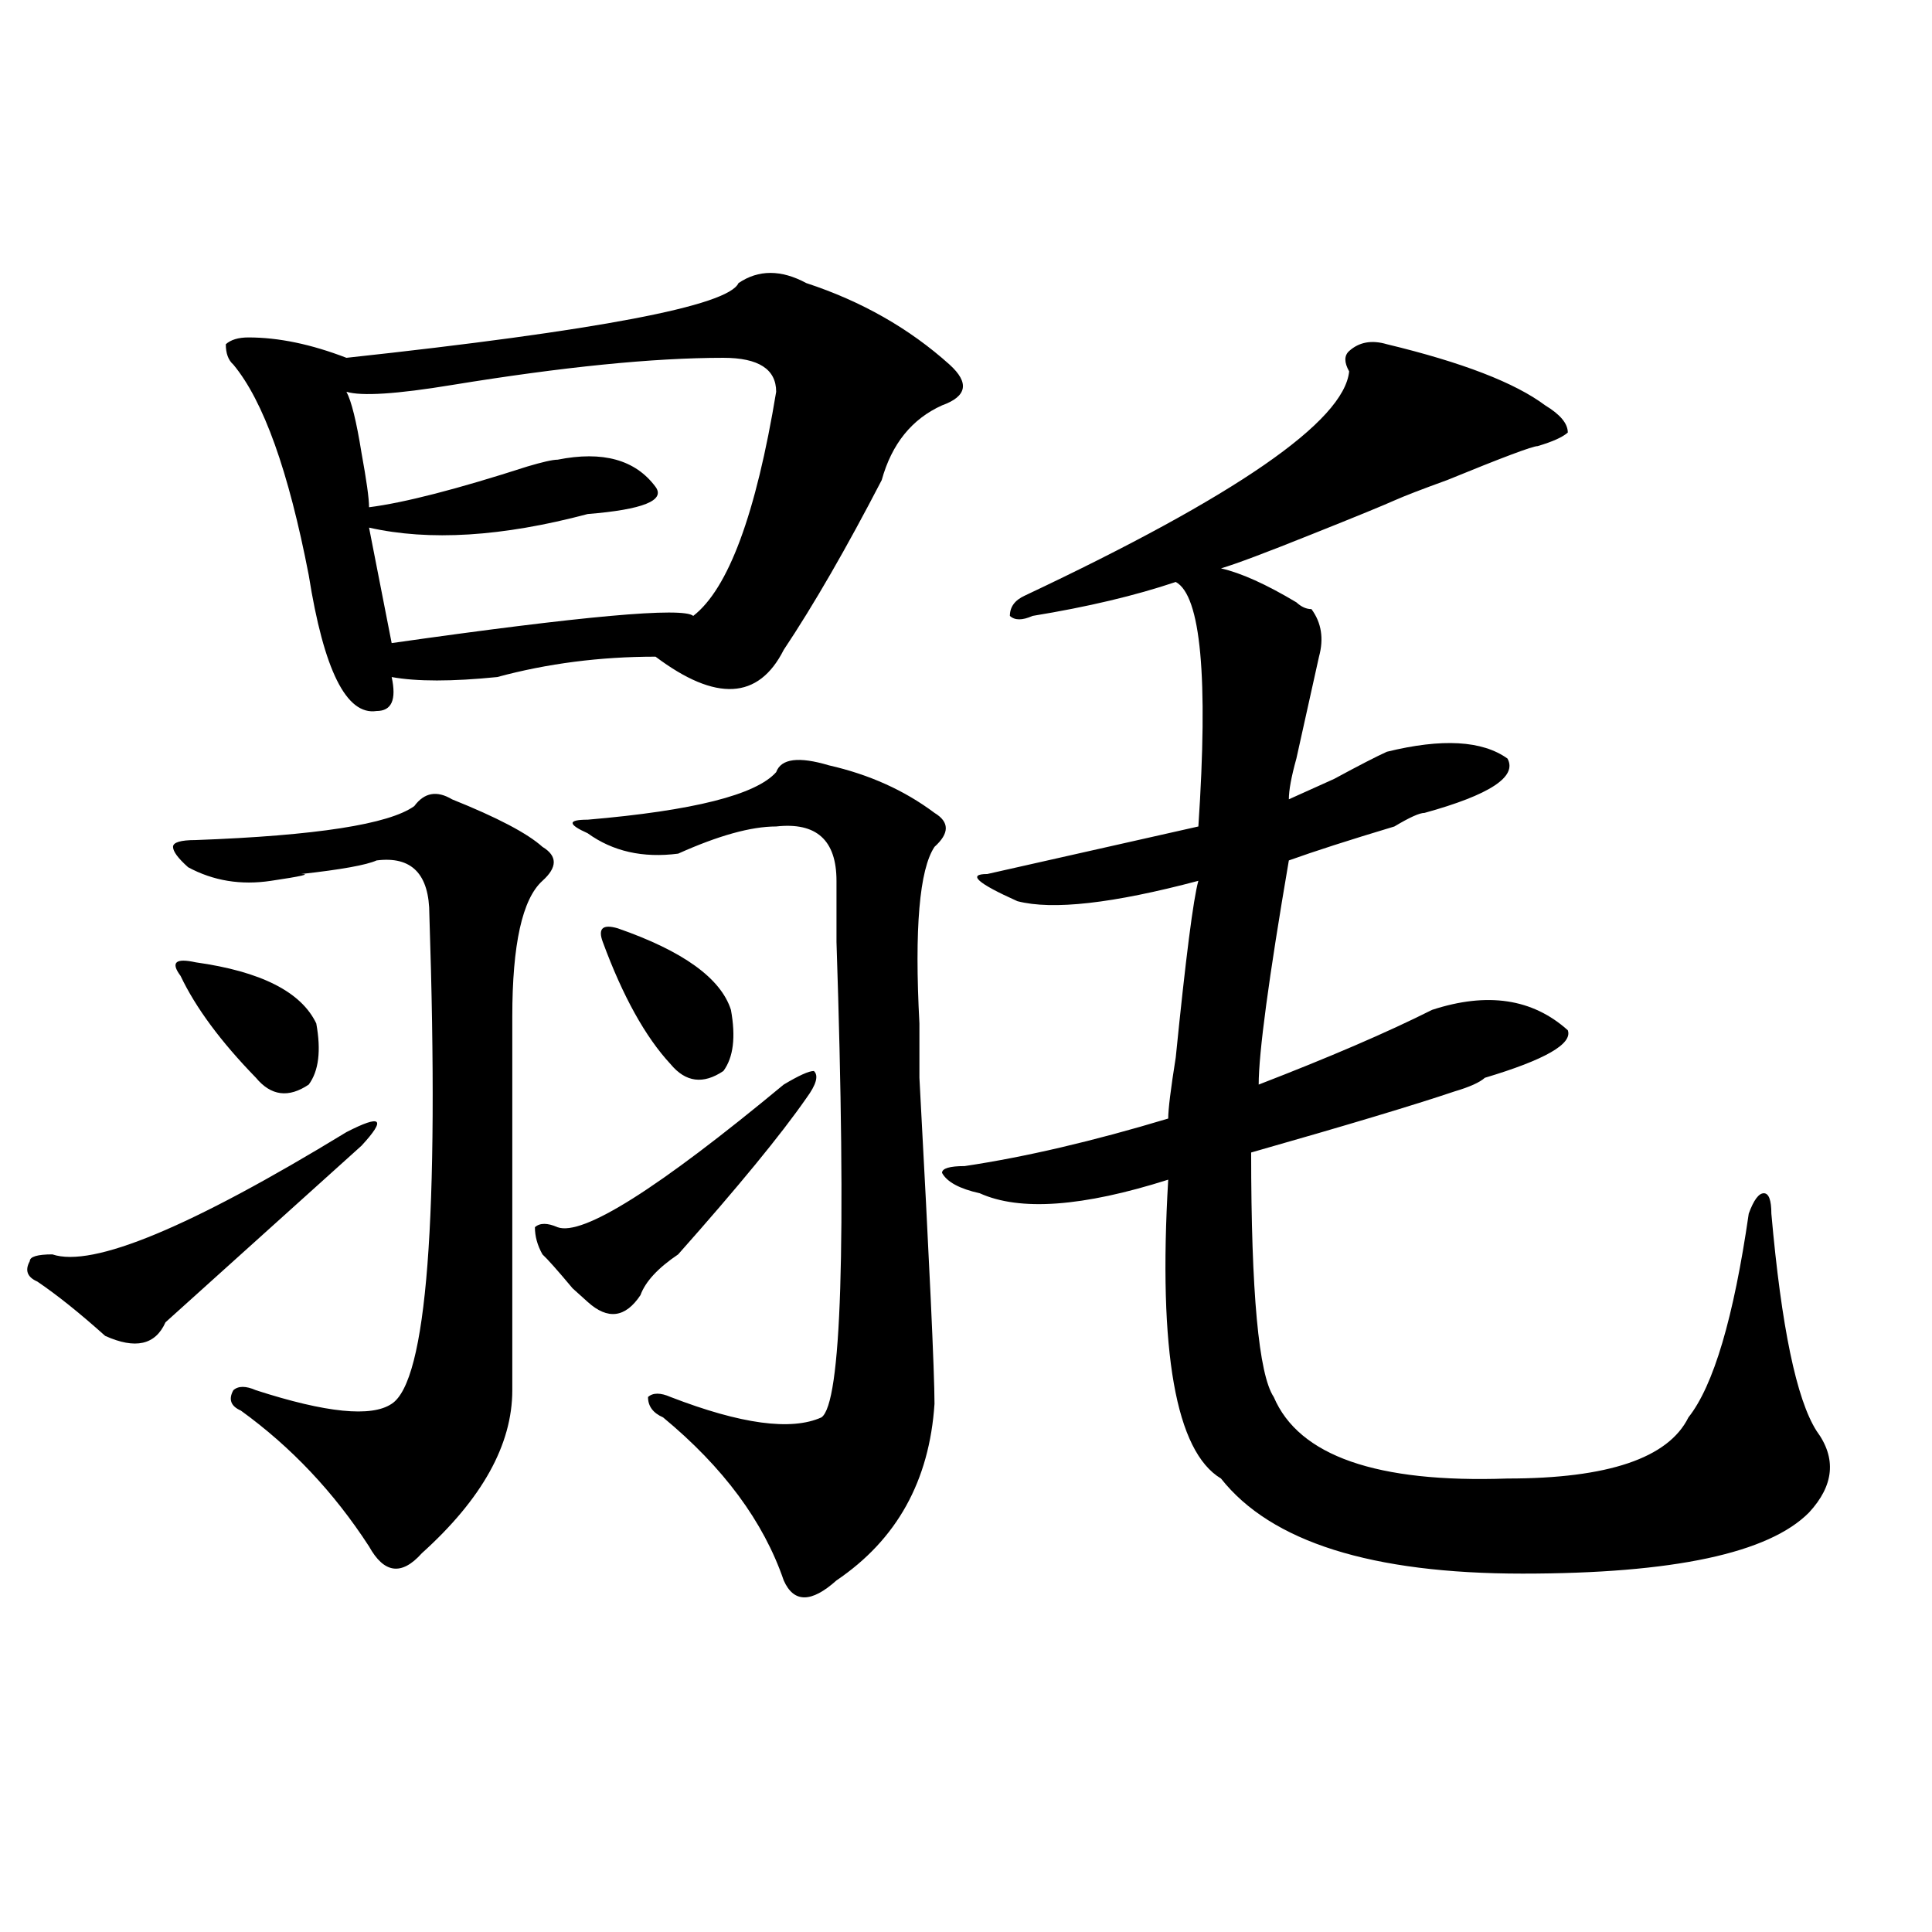 <?xml version="1.0" encoding="utf-8"?>
<!-- Generator: Adobe Illustrator 16.0.0, SVG Export Plug-In . SVG Version: 6.00 Build 0)  -->
<!DOCTYPE svg PUBLIC "-//W3C//DTD SVG 1.1//EN" "http://www.w3.org/Graphics/SVG/1.1/DTD/svg11.dtd">
<svg version="1.1" id="图层_1" xmlns="http://www.w3.org/2000/svg" xmlns:xlink="http://www.w3.org/1999/xlink" x="0px" y="0px"
	 width="1000px" height="1000px" viewBox="0 0 1000 1000" enable-background="new 0 0 1000 1000" xml:space="preserve">
<path d="M179.313,585.984c18.17-9.338,20.792-7.031,7.805,7.031c-41.646,37.519-75.486,68.006-101.461,91.406
	c-5.244,11.756-15.609,14.063-31.219,7.031c-13.049-11.7-24.756-21.094-35.121-28.125c-5.244-2.307-6.524-5.822-3.902-10.547
	c0-2.307,3.902-3.516,11.707-3.516C47.913,656.297,98.644,635.203,179.313,585.984z M233.945,413.719
	c23.414,9.394,39.023,17.578,46.828,24.609c7.805,4.725,7.805,10.547,0,17.578c-10.427,9.394-15.609,32.85-15.609,70.313
	c0,49.219,0,113.709,0,193.359c0,28.125-15.609,56.25-46.828,84.375c-10.427,11.7-19.512,10.547-27.316-3.516
	c-18.231-28.125-40.365-51.525-66.34-70.313c-5.244-2.307-6.524-5.822-3.902-10.547c2.561-2.307,6.463-2.307,11.707,0
	c36.401,11.756,59.815,14.063,70.242,7.031c18.17-11.7,24.694-96.075,19.512-253.125c0-21.094-9.146-30.432-27.316-28.125
	c-5.244,2.362-18.231,4.725-39.023,7.031c5.183,0,0,1.209-15.609,3.516c-15.609,2.362-29.938,0-42.926-7.031
	c-5.244-4.669-7.805-8.185-7.805-10.547c0-2.307,3.902-3.516,11.707-3.516c62.438-2.307,100.119-8.185,113.168-17.578
	C219.616,410.203,226.141,409.05,233.945,413.719z M101.266,498.094c33.779,4.725,54.633,15.271,62.438,31.641
	c2.561,14.063,1.28,24.609-3.902,31.641c-10.427,7.031-19.512,5.878-27.316-3.516c-18.231-18.731-31.219-36.31-39.023-52.734
	C88.217,498.094,90.839,495.787,101.266,498.094z M417.355,146.531c28.597,9.394,53.291,23.456,74.145,42.188
	c10.365,9.394,9.085,16.425-3.902,21.094c-15.609,7.031-26.036,19.94-31.219,38.672c-18.231,35.156-35.121,64.49-50.73,87.891
	c-13.049,25.818-35.121,26.972-66.34,3.516c-28.658,0-55.975,3.516-81.949,10.547c-23.414,2.362-41.646,2.362-54.633,0
	c2.561,11.756,0,17.578-7.805,17.578c-15.609,2.362-27.316-21.094-35.121-70.313c-10.427-53.888-23.414-90.197-39.023-108.984
	c-2.622-2.307-3.902-5.822-3.902-10.547c2.561-2.307,6.463-3.516,11.707-3.516c15.609,0,32.499,3.516,50.73,10.547
	c130.058-14.063,197.678-26.916,202.922-38.672C392.6,139.5,404.307,139.5,417.355,146.531z M374.43,185.203
	c-36.463,0-83.291,4.725-140.484,14.063c-28.658,4.725-46.828,5.878-54.633,3.516c2.561,4.725,5.183,15.271,7.805,31.641
	c2.561,14.063,3.902,23.456,3.902,28.125c18.17-2.307,45.486-9.338,81.949-21.094c7.805-2.307,12.987-3.516,15.609-3.516
	c23.414-4.669,40.304,0,50.73,14.063c5.183,7.031-6.524,11.756-35.121,14.063c-44.268,11.756-81.949,14.063-113.168,7.031
	l11.707,59.766c98.839-14.063,150.85-18.731,156.094-14.063c18.17-14.063,32.499-52.734,42.926-116.016
	C401.746,191.081,392.6,185.203,374.43,185.203z M405.648,561.375c7.805-4.669,12.987-7.031,15.609-7.031
	c2.561,2.362,1.28,7.031-3.902,14.063c-13.049,18.787-35.121,45.703-66.34,80.859c-10.427,7.031-16.951,14.063-19.512,21.094
	c-7.805,11.756-16.951,12.909-27.316,3.516l-7.805-7.031c-7.805-9.338-13.049-15.216-15.609-17.578
	c-2.622-4.669-3.902-9.338-3.902-14.063c2.561-2.307,6.463-2.307,11.707,0C301.565,639.928,340.589,615.318,405.648,561.375z
	 M429.063,396.141c20.792,4.725,39.023,12.909,54.633,24.609c7.805,4.725,7.805,10.547,0,17.578
	c-7.805,11.756-10.427,42.188-7.805,91.406v28.125c5.183,96.131,7.805,152.381,7.805,168.75
	c-2.622,39.881-19.512,70.313-50.73,91.406c-13.049,11.7-22.134,11.7-27.316,0c-10.427-30.432-31.219-58.557-62.438-84.375
	c-5.244-2.307-7.805-5.822-7.805-10.547c2.561-2.307,6.463-2.307,11.707,0c36.401,14.063,62.438,17.578,78.047,10.547
	c10.365-7.031,12.987-89.044,7.805-246.094c0-14.063,0-24.609,0-31.641c0-21.094-10.427-30.432-31.219-28.125
	c-13.049,0-29.938,4.725-50.73,14.063c-18.231,2.362-33.841-1.153-46.828-10.547c-10.427-4.669-10.427-7.031,0-7.031
	c54.633-4.669,87.132-12.854,97.559-24.609C404.307,392.625,413.453,391.472,429.063,396.141z M319.797,480.516
	c33.779,11.756,53.291,25.818,58.535,42.188c2.561,14.063,1.28,24.609-3.902,31.641c-10.427,7.031-19.512,5.878-27.316-3.516
	c-13.049-14.063-24.756-35.156-35.121-63.281C309.37,480.516,311.992,478.209,319.797,480.516z M717.836,178.172
	c39.023,9.394,66.34,19.94,81.949,31.641c7.805,4.725,11.707,9.394,11.707,14.063c-2.622,2.362-7.805,4.725-15.609,7.031
	c-2.622,0-18.231,5.878-46.828,17.578c-13.049,4.725-22.134,8.24-27.316,10.547c-5.244,2.362-19.512,8.24-42.926,17.578
	c-23.414,9.394-39.023,15.271-46.828,17.578c10.365,2.362,23.414,8.24,39.023,17.578c2.561,2.362,5.183,3.516,7.805,3.516
	c5.183,7.031,6.463,15.271,3.902,24.609c-2.622,11.756-6.524,29.334-11.707,52.734c-2.622,9.394-3.902,16.425-3.902,21.094
	c5.183-2.307,12.987-5.822,23.414-10.547c12.987-7.031,22.072-11.7,27.316-14.063c28.597-7.031,49.389-5.822,62.438,3.516
	c5.183,9.394-9.146,18.787-42.926,28.125c-2.622,0-7.805,2.362-15.609,7.031c-23.414,7.031-41.646,12.909-54.633,17.578
	c-10.427,60.975-15.609,99.646-15.609,116.016c36.401-14.063,66.34-26.916,89.754-38.672c28.597-9.338,52.011-5.822,70.242,10.547
	c2.561,7.031-11.707,15.271-42.926,24.609c-2.622,2.362-7.805,4.725-15.609,7.031c-20.854,7.031-55.975,17.578-105.363,31.641
	c0,72.675,3.902,114.862,11.707,126.563c12.987,30.487,53.291,44.55,120.973,42.188c52.011,0,83.229-10.547,93.656-31.641
	c12.987-16.369,23.414-51.525,31.219-105.469c2.561-7.031,5.183-10.547,7.805-10.547c2.561,0,3.902,3.516,3.902,10.547
	c5.183,58.612,12.987,96.131,23.414,112.5c10.365,14.063,9.085,28.125-3.902,42.188c-20.854,21.094-70.242,31.641-148.289,31.641
	s-130.119-16.369-156.094-49.219c-23.414-14.063-32.561-65.588-27.316-154.688c-44.268,14.063-76.767,16.425-97.559,7.031
	c-10.427-2.307-16.951-5.822-19.512-10.547c0-2.307,3.902-3.516,11.707-3.516c31.219-4.669,66.34-12.854,105.363-24.609
	c0-4.669,1.28-15.216,3.902-31.641c5.183-51.525,9.085-82.013,11.707-91.406c-44.268,11.756-75.486,15.271-93.656,10.547
	c-20.854-9.338-26.036-14.063-15.609-14.063c10.365-2.307,31.219-7.031,62.438-14.063c20.792-4.669,36.401-8.185,46.828-10.547
	c5.183-77.344,1.28-119.531-11.707-126.563c-20.854,7.031-45.548,12.909-74.145,17.578c-5.244,2.362-9.146,2.362-11.707,0
	c0-4.669,2.561-8.185,7.805-10.547c109.266-51.525,165.179-90.197,167.801-116.016c-2.622-4.669-2.622-8.185,0-10.547
	C703.507,177.019,710.031,175.865,717.836,178.172z"/>
</svg>
